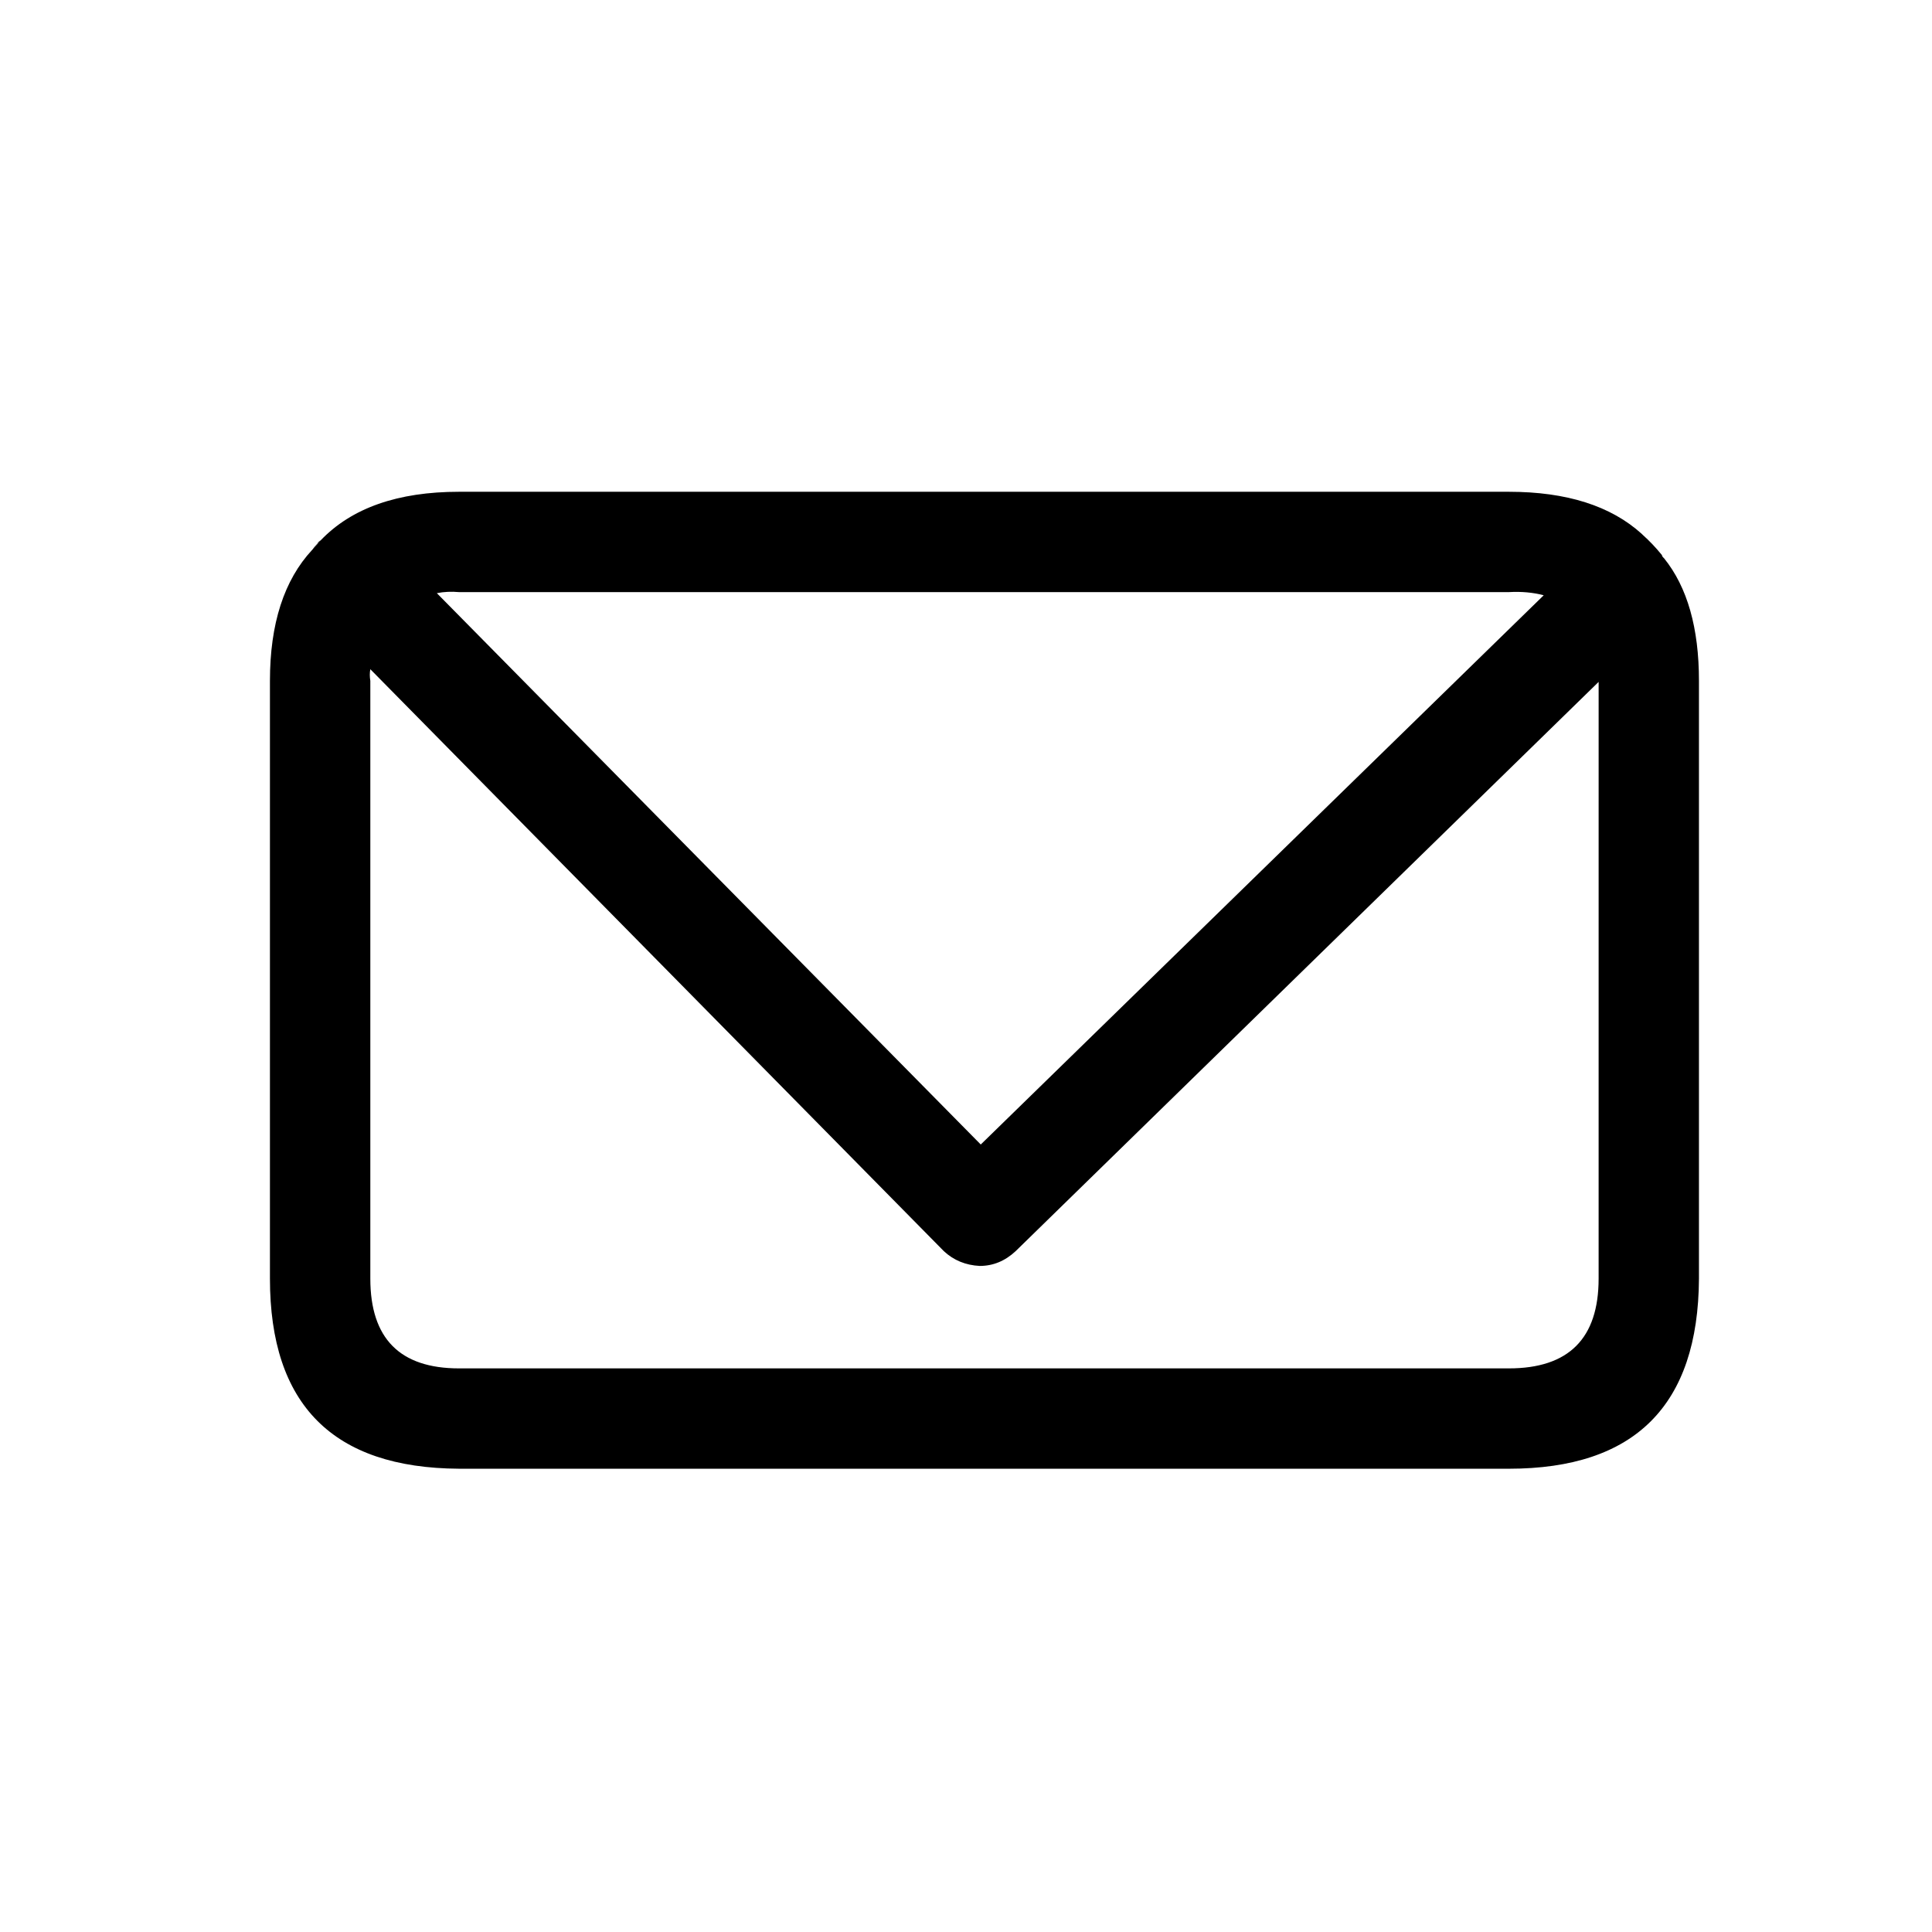 <?xml version="1.0" encoding="UTF-8"?>
<!-- The Best Svg Icon site in the world: iconSvg.co, Visit us! https://iconsvg.co -->
<svg fill="#000000" width="800px" height="800px" version="1.1" viewBox="144 144 512 512" xmlns="http://www.w3.org/2000/svg">
 <g fill-rule="evenodd">
  <path d="m226.74 289.72 2.238-2.519c8.207-8.582 20.434-12.875 36.668-12.875h278.21c15.301 0 27.055 3.734 35.266 11.195l0.281 0.281c1.68 1.496 3.363 3.262 5.039 5.316 0 0.191 0.094 0.375 0.281 0.559l0.281 0.281c6.164 7.652 9.238 18.473 9.238 32.469v158.42c-0.184 33.586-16.977 50.383-50.383 50.383l-278.22-0.004c-33.402-0.184-50.102-16.977-50.102-50.383v-158.42c0-15.113 3.734-26.684 11.195-34.707zm326.36 12.035c-2.801-0.746-5.879-1.031-9.23-0.84h-278.22c-2.055-0.184-4.016-0.094-5.879 0.281l144.14 146.11zm-310.96 19.594c-0.184 0.934-0.184 1.961 0 3.078v158.42c0 15.863 7.836 23.789 23.512 23.789h278.21c15.859 0 23.789-7.926 23.789-23.789l0.004-158.14-154.5 150.86c-2.801 2.613-5.969 3.918-9.512 3.918-3.734-0.184-6.906-1.496-9.516-3.918z"/>
  <path d="m226.74 289.72c0.375-0.559 0.84-1.121 1.398-1.68 0.191-0.375 0.465-0.656 0.84-0.84z"/>
 </g>
</svg>